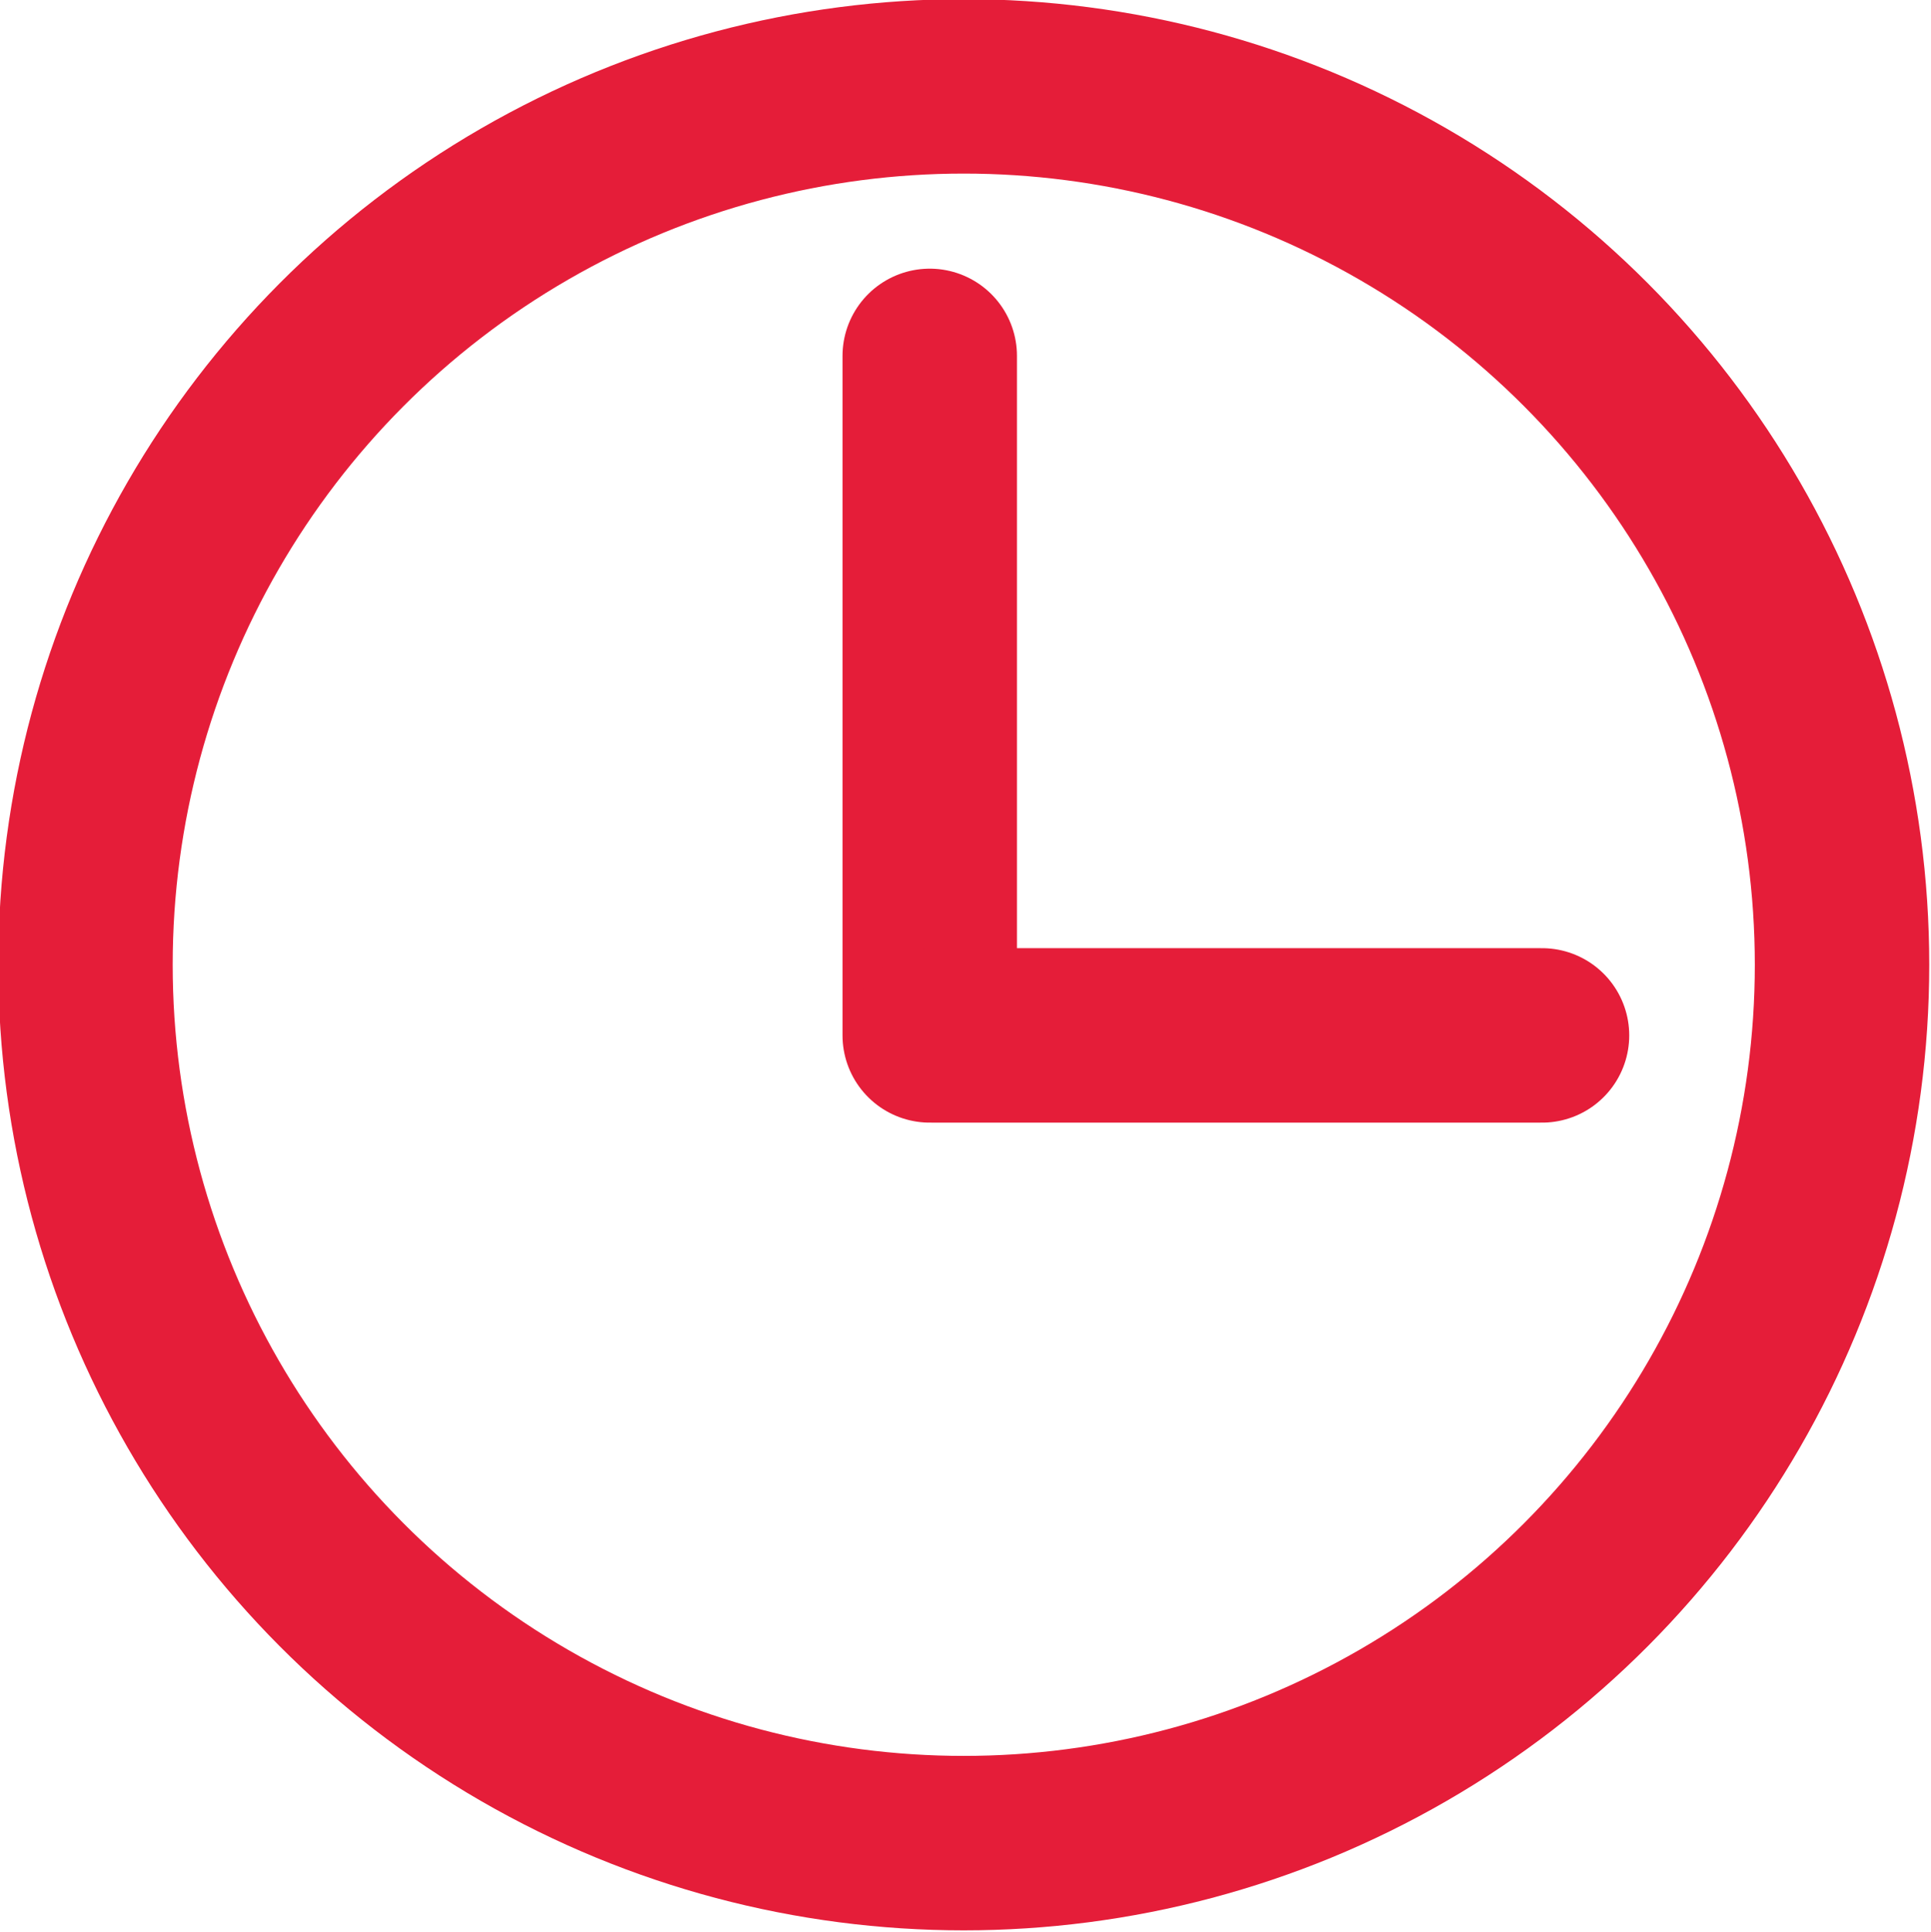 <svg id="Layer_1" data-name="Layer 1" xmlns="http://www.w3.org/2000/svg" viewBox="0 0 22.14 22.15"><defs><style>.cls-1{fill:none;stroke:#e51d39;stroke-linecap:round;stroke-miterlimit:10;stroke-width:2px;}</style></defs><title>recipe-clock</title><circle class="cls-1" cx="11.05" cy="11.06" r="10.07"/><line class="cls-1" x1="10.66" y1="4.08" x2="10.66" y2="11.87"/><line class="cls-1" x1="10.74" y1="11.87" x2="17.68" y2="11.87"/></svg>